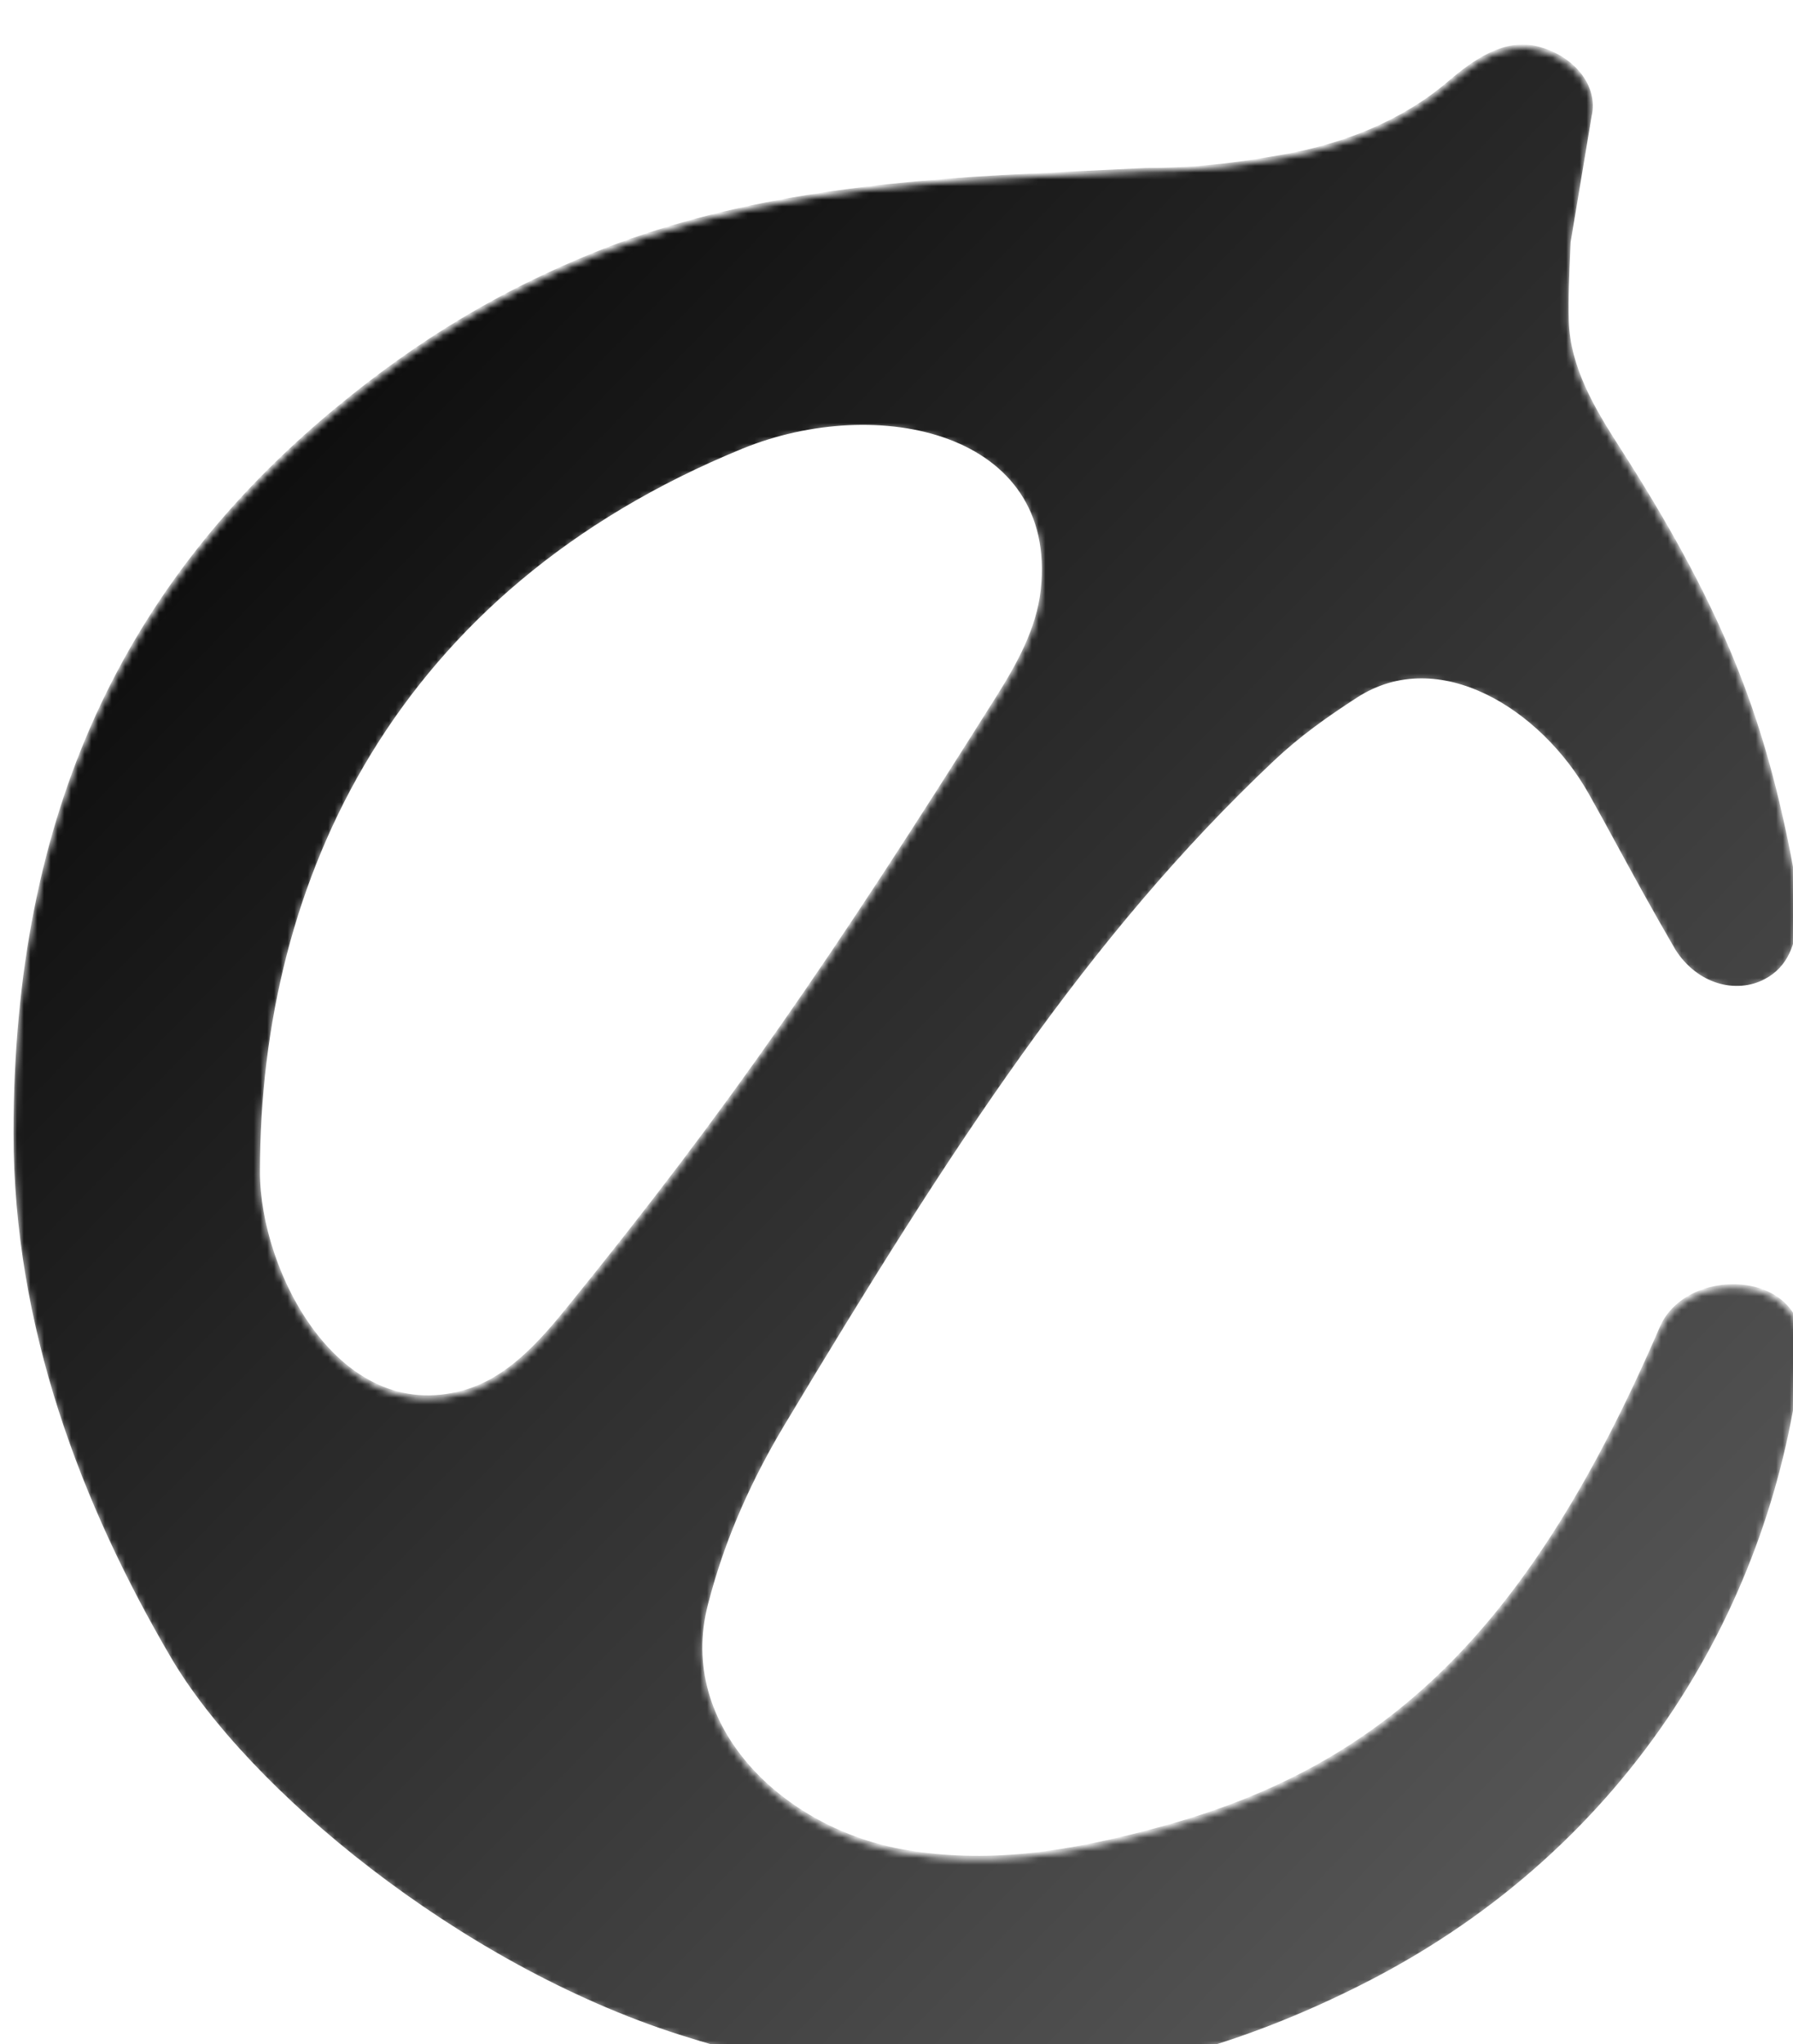 <svg width="265" height="302" viewBox="0 0 265 302" fill="none" xmlns="http://www.w3.org/2000/svg">
<g clip-path="url(#clip0_2032_94)">
<g filter="url(#filter0_d_2032_94)">
<mask id="mask0_2032_94" style="mask-type:alpha" maskUnits="userSpaceOnUse" x="0" y="0" width="265" height="302">
<path fill-rule="evenodd" clip-rule="evenodd" d="M225.131 0.247C230.463 1.532 234.316 5.966 233.231 10.624L230.132 29.209L230.104 29.83V29.832C229.921 33.937 229.76 37.58 229.86 40.847C230.073 47.67 233.657 53.711 237.349 59.455C251.911 82.115 258.005 97.477 262.083 116.84C263.684 124.436 265.685 134.486 258.807 138.093C254.56 140.322 248.858 138.819 245.629 133.747C242.255 127.956 239.496 122.889 237.031 118.361C235.535 115.611 234.147 113.061 232.794 110.668C225.721 98.152 210.621 88.678 198.55 96.496C194.093 99.382 190.124 102.193 186.264 105.836C158.715 131.829 138.532 162.987 113.944 203.958C109.277 211.735 105.488 220.065 103.082 228.809C102.918 229.404 102.76 229.997 102.608 230.586C98.012 248.431 113.758 263.72 131.945 266.753C143.351 268.656 154.796 267.453 170.468 263.065C202.827 254.007 224.016 234.282 243.304 189.501C247.358 180.088 265.575 180.983 264.225 193.373C260.259 229.768 239.338 266.163 199.912 286.296C163.494 304.893 130.95 304.421 98.406 294.04C65.815 283.643 34.582 257.645 23.246 238.286C10.018 215.698 0 189.501 0 160.85C0 113.155 16.612 79.521 47.266 53.989C60.144 43.263 72.29 36.277 85.399 30.902C105.84 22.521 128.132 20.148 150.2 19.073L167.368 18.236C175.827 18.236 182.193 17.225 187.66 16.255C196.514 14.684 205.215 11.282 212.042 5.433C215.8 2.215 220.319 -0.913 225.131 0.247ZM66.454 198.846C48.048 203.969 36.418 181.226 36.418 166.585C36.418 123.221 56.564 80.643 107.705 59.724C127.659 51.562 154.338 57.2 151.822 80.531C151.199 86.305 148.269 91.536 145.175 96.452C120.77 135.219 105.804 157.025 81.843 186.538C77.623 191.737 72.907 197.05 66.454 198.846Z" fill="white"/>
</mask>
<g mask="url(#mask0_2032_94)">
<path fill-rule="evenodd" clip-rule="evenodd" d="M225.131 -0.179C230.463 1.106 234.316 5.54 233.231 10.199L230.132 28.783L230.104 29.404V29.406C229.921 33.511 229.76 37.155 229.86 40.421C230.073 47.245 233.657 53.285 237.349 59.029C251.911 81.689 258.005 97.051 262.083 116.415C263.684 124.01 265.685 134.06 258.807 137.667C254.56 139.896 248.858 138.393 245.629 133.322C242.255 127.53 239.496 122.463 237.031 117.935C235.535 115.186 234.147 112.635 232.794 110.243C225.721 97.727 210.621 88.253 198.55 96.07C194.093 98.956 190.124 101.767 186.264 105.411C158.715 131.404 138.532 162.561 113.944 203.532C109.277 211.309 105.488 219.639 103.082 228.383C102.918 228.978 102.76 229.571 102.608 230.16C98.012 248.005 113.758 263.294 131.945 266.327C143.351 268.23 154.796 267.027 170.468 262.639C202.827 253.581 224.016 233.856 243.304 189.075C247.358 179.662 265.575 180.557 264.225 192.947C260.259 229.342 239.338 265.737 199.912 285.87C163.494 304.467 130.95 303.996 98.406 293.614C65.815 283.217 34.582 257.219 23.246 237.86C10.018 215.272 0 189.075 0 160.424C0 112.729 16.612 79.095 47.266 53.563C60.144 42.837 72.29 35.851 85.399 30.476C105.84 22.095 128.132 19.723 150.2 18.647L167.368 17.81C175.827 17.81 182.193 16.799 187.66 15.829C196.514 14.258 205.215 10.856 212.042 5.008C215.8 1.789 220.319 -1.339 225.131 -0.179ZM66.454 198.42C48.048 203.543 36.418 180.8 36.418 166.16C36.418 122.796 56.564 80.217 107.705 59.298C127.659 51.136 154.338 56.774 151.822 80.105C151.199 85.879 148.269 91.11 145.175 96.026C120.77 134.794 105.804 156.599 81.843 186.112C77.623 191.311 72.907 196.624 66.454 198.42Z" fill="url(#paint0_linear_2032_94)"/>
</g>
</g>
</g>
<defs>
<filter id="filter0_d_2032_94" x="-4.5" y="0" width="277.296" height="314.282" filterUnits="userSpaceOnUse" color-interpolation-filters="sRGB">
<feFlood flood-opacity="0" result="BackgroundImageFix"/>
<feColorMatrix in="SourceAlpha" type="matrix" values="0 0 0 0 0 0 0 0 0 0 0 0 0 0 0 0 0 0 127 0" result="hardAlpha"/>
<feOffset dx="2" dy="7"/>
<feGaussianBlur stdDeviation="3.25"/>
<feComposite in2="hardAlpha" operator="out"/>
<feColorMatrix type="matrix" values="0 0 0 0 0 0 0 0 0 0 0 0 0 0 0 0 0 0 0.25 0"/>
<feBlend mode="normal" in2="BackgroundImageFix" result="effect1_dropShadow_2032_94"/>
<feBlend mode="normal" in="SourceGraphic" in2="effect1_dropShadow_2032_94" result="shape"/>
</filter>
<linearGradient id="paint0_linear_2032_94" x1="-74.5" y1="-47" x2="335.5" y2="353.5" gradientUnits="userSpaceOnUse">
<stop offset="0.174"/>
<stop offset="0.876" stop-color="#666666"/>
</linearGradient>
<clipPath id="clip0_2032_94">
<rect width="265" height="302" fill="white"/>
</clipPath>
</defs>
</svg>
